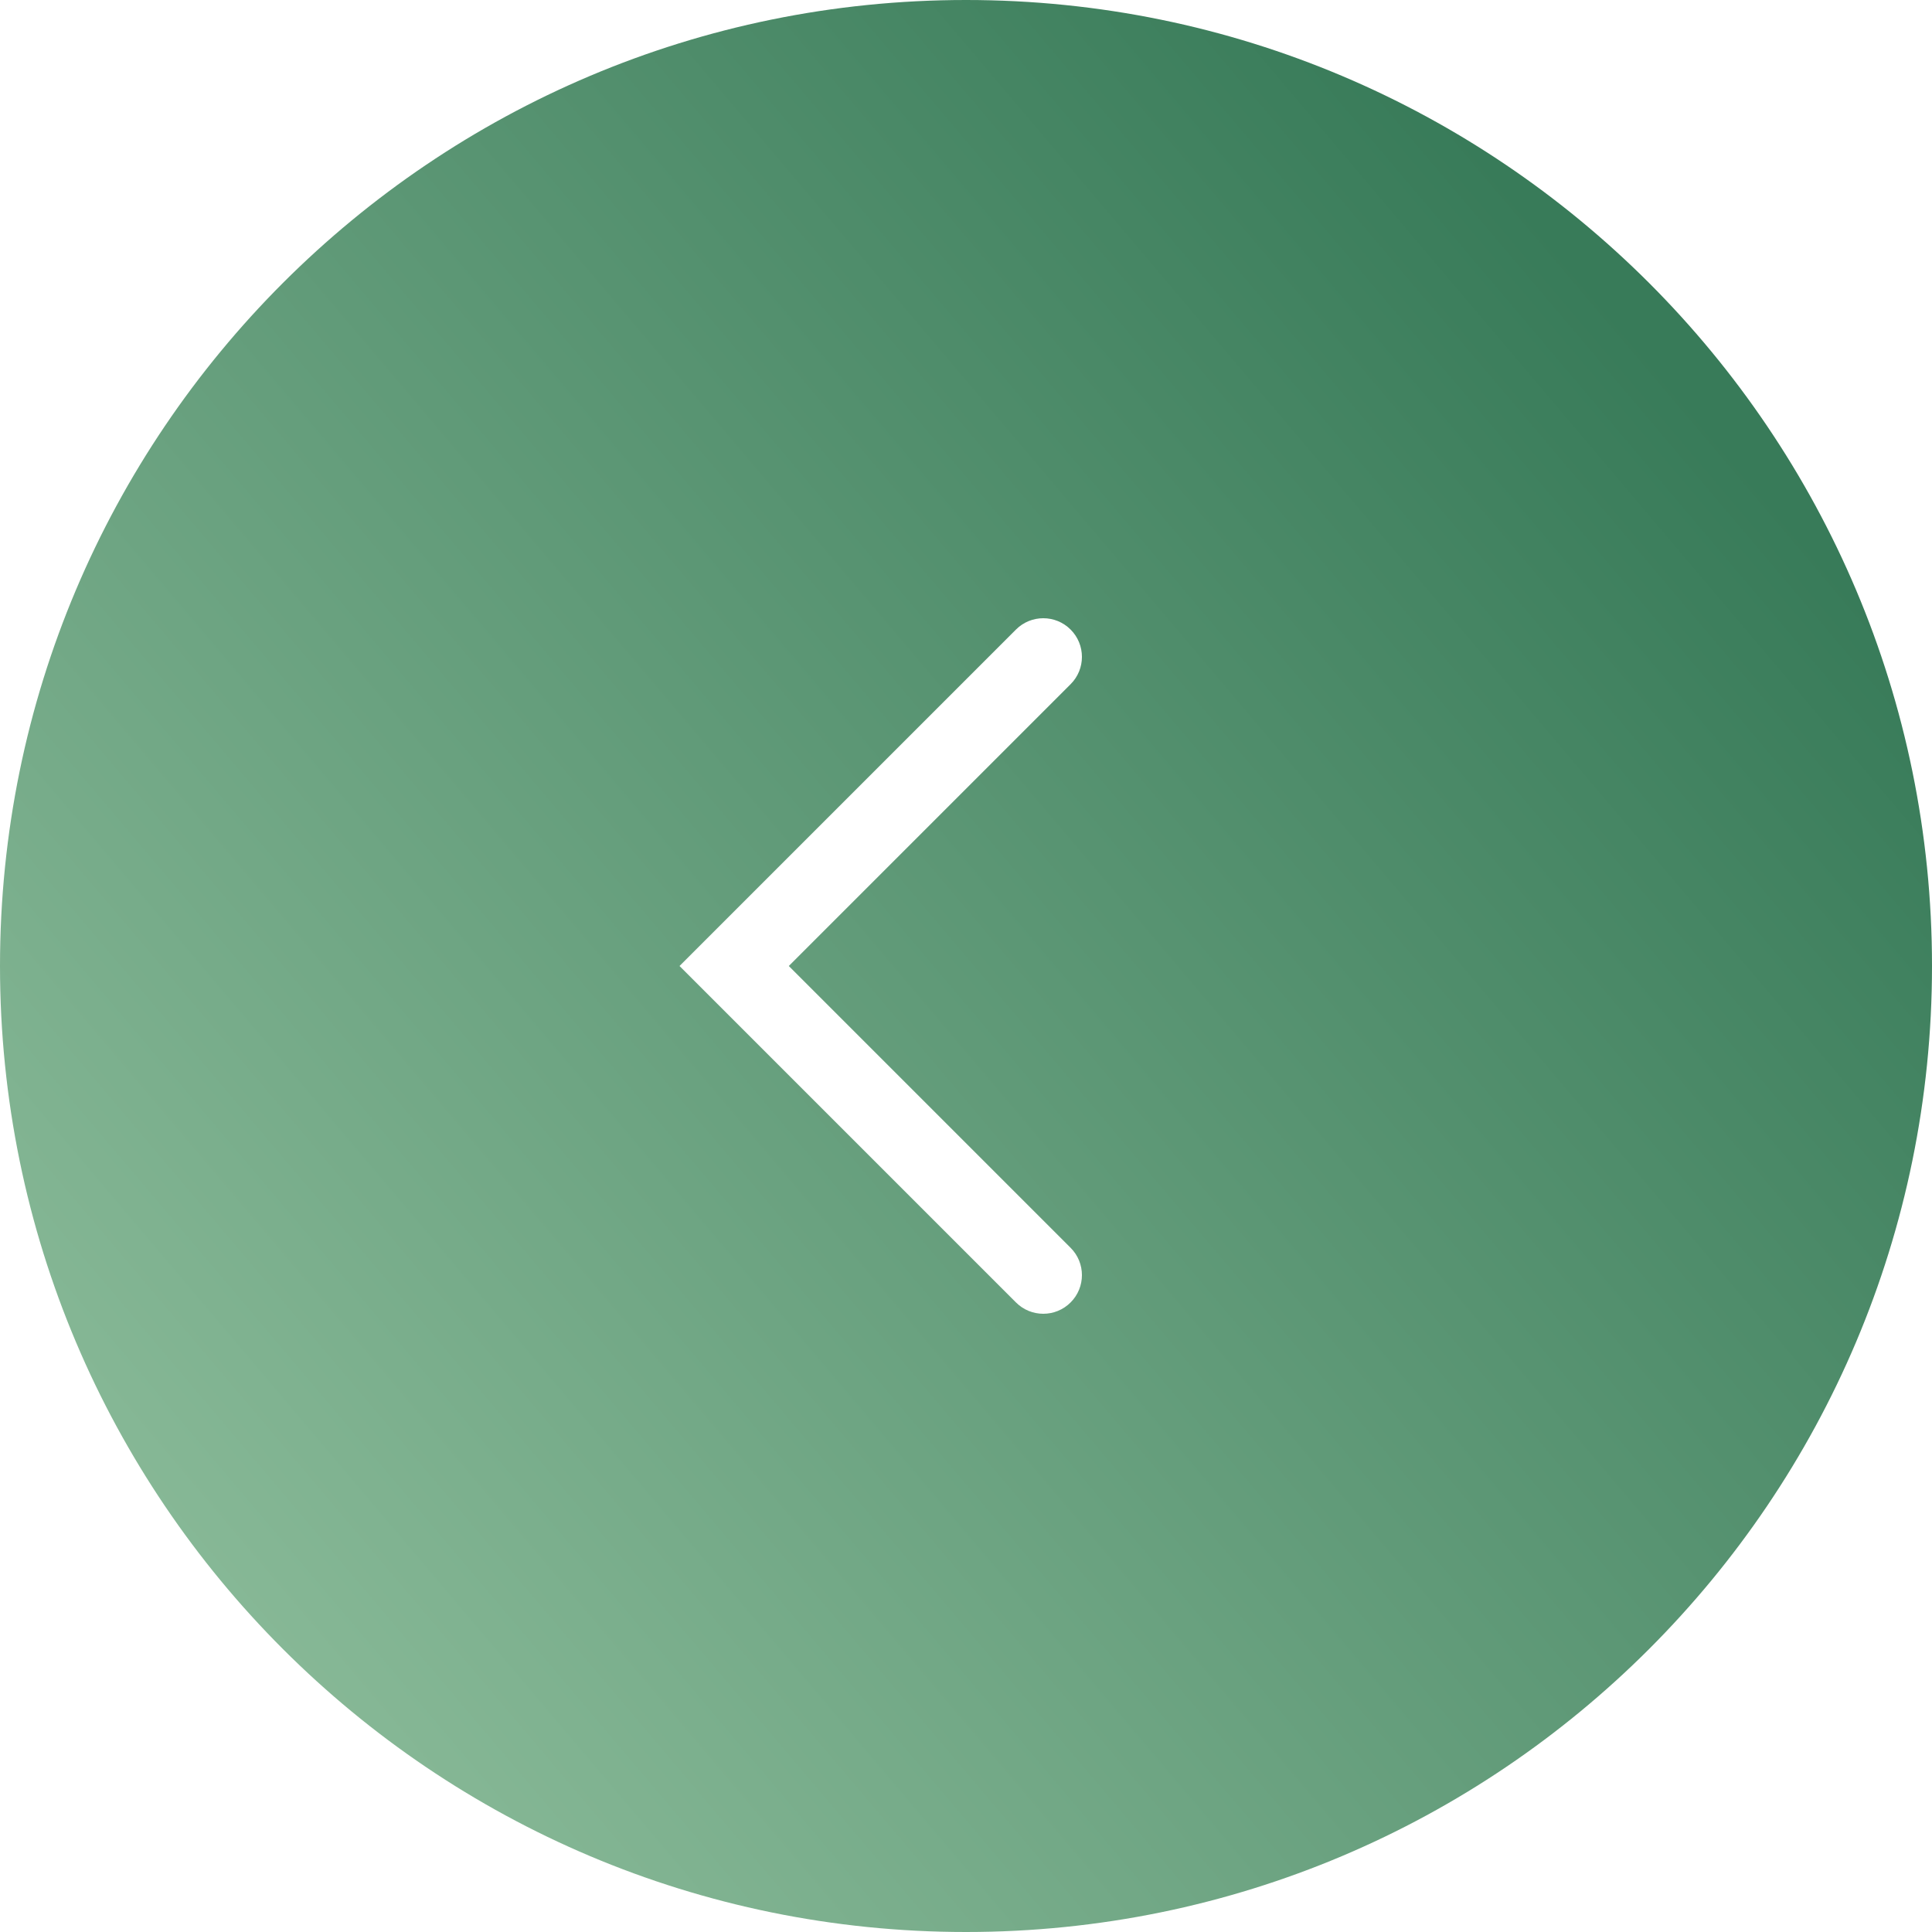 <?xml version="1.0" encoding="UTF-8"?> <svg xmlns="http://www.w3.org/2000/svg" width="50" height="50" viewBox="0 0 50 50" fill="none"> <path fill-rule="evenodd" clip-rule="evenodd" d="M25 50C11.193 50 0 38.807 0 25C0 11.193 11.193 0 25 0C38.807 0 50 11.193 50 25C50 38.807 38.807 50 25 50ZM26.293 16.293C26.683 15.902 27.317 15.902 27.707 16.293C28.098 16.683 28.098 17.317 27.707 17.707L20.414 25L27.707 32.293C28.098 32.683 28.098 33.317 27.707 33.707C27.317 34.098 26.683 34.098 26.293 33.707L18.293 25.707L17.586 25L18.293 24.293L26.293 16.293Z" fill="url(#paint0_linear)"></path> <defs> <linearGradient id="paint0_linear" x1="46.5" y1="13.5" x2="-2.5" y2="55" gradientUnits="userSpaceOnUse"> <stop stop-color="#387B59"></stop> <stop offset="1" stop-color="#9FCBA9"></stop> </linearGradient> </defs> </svg> 